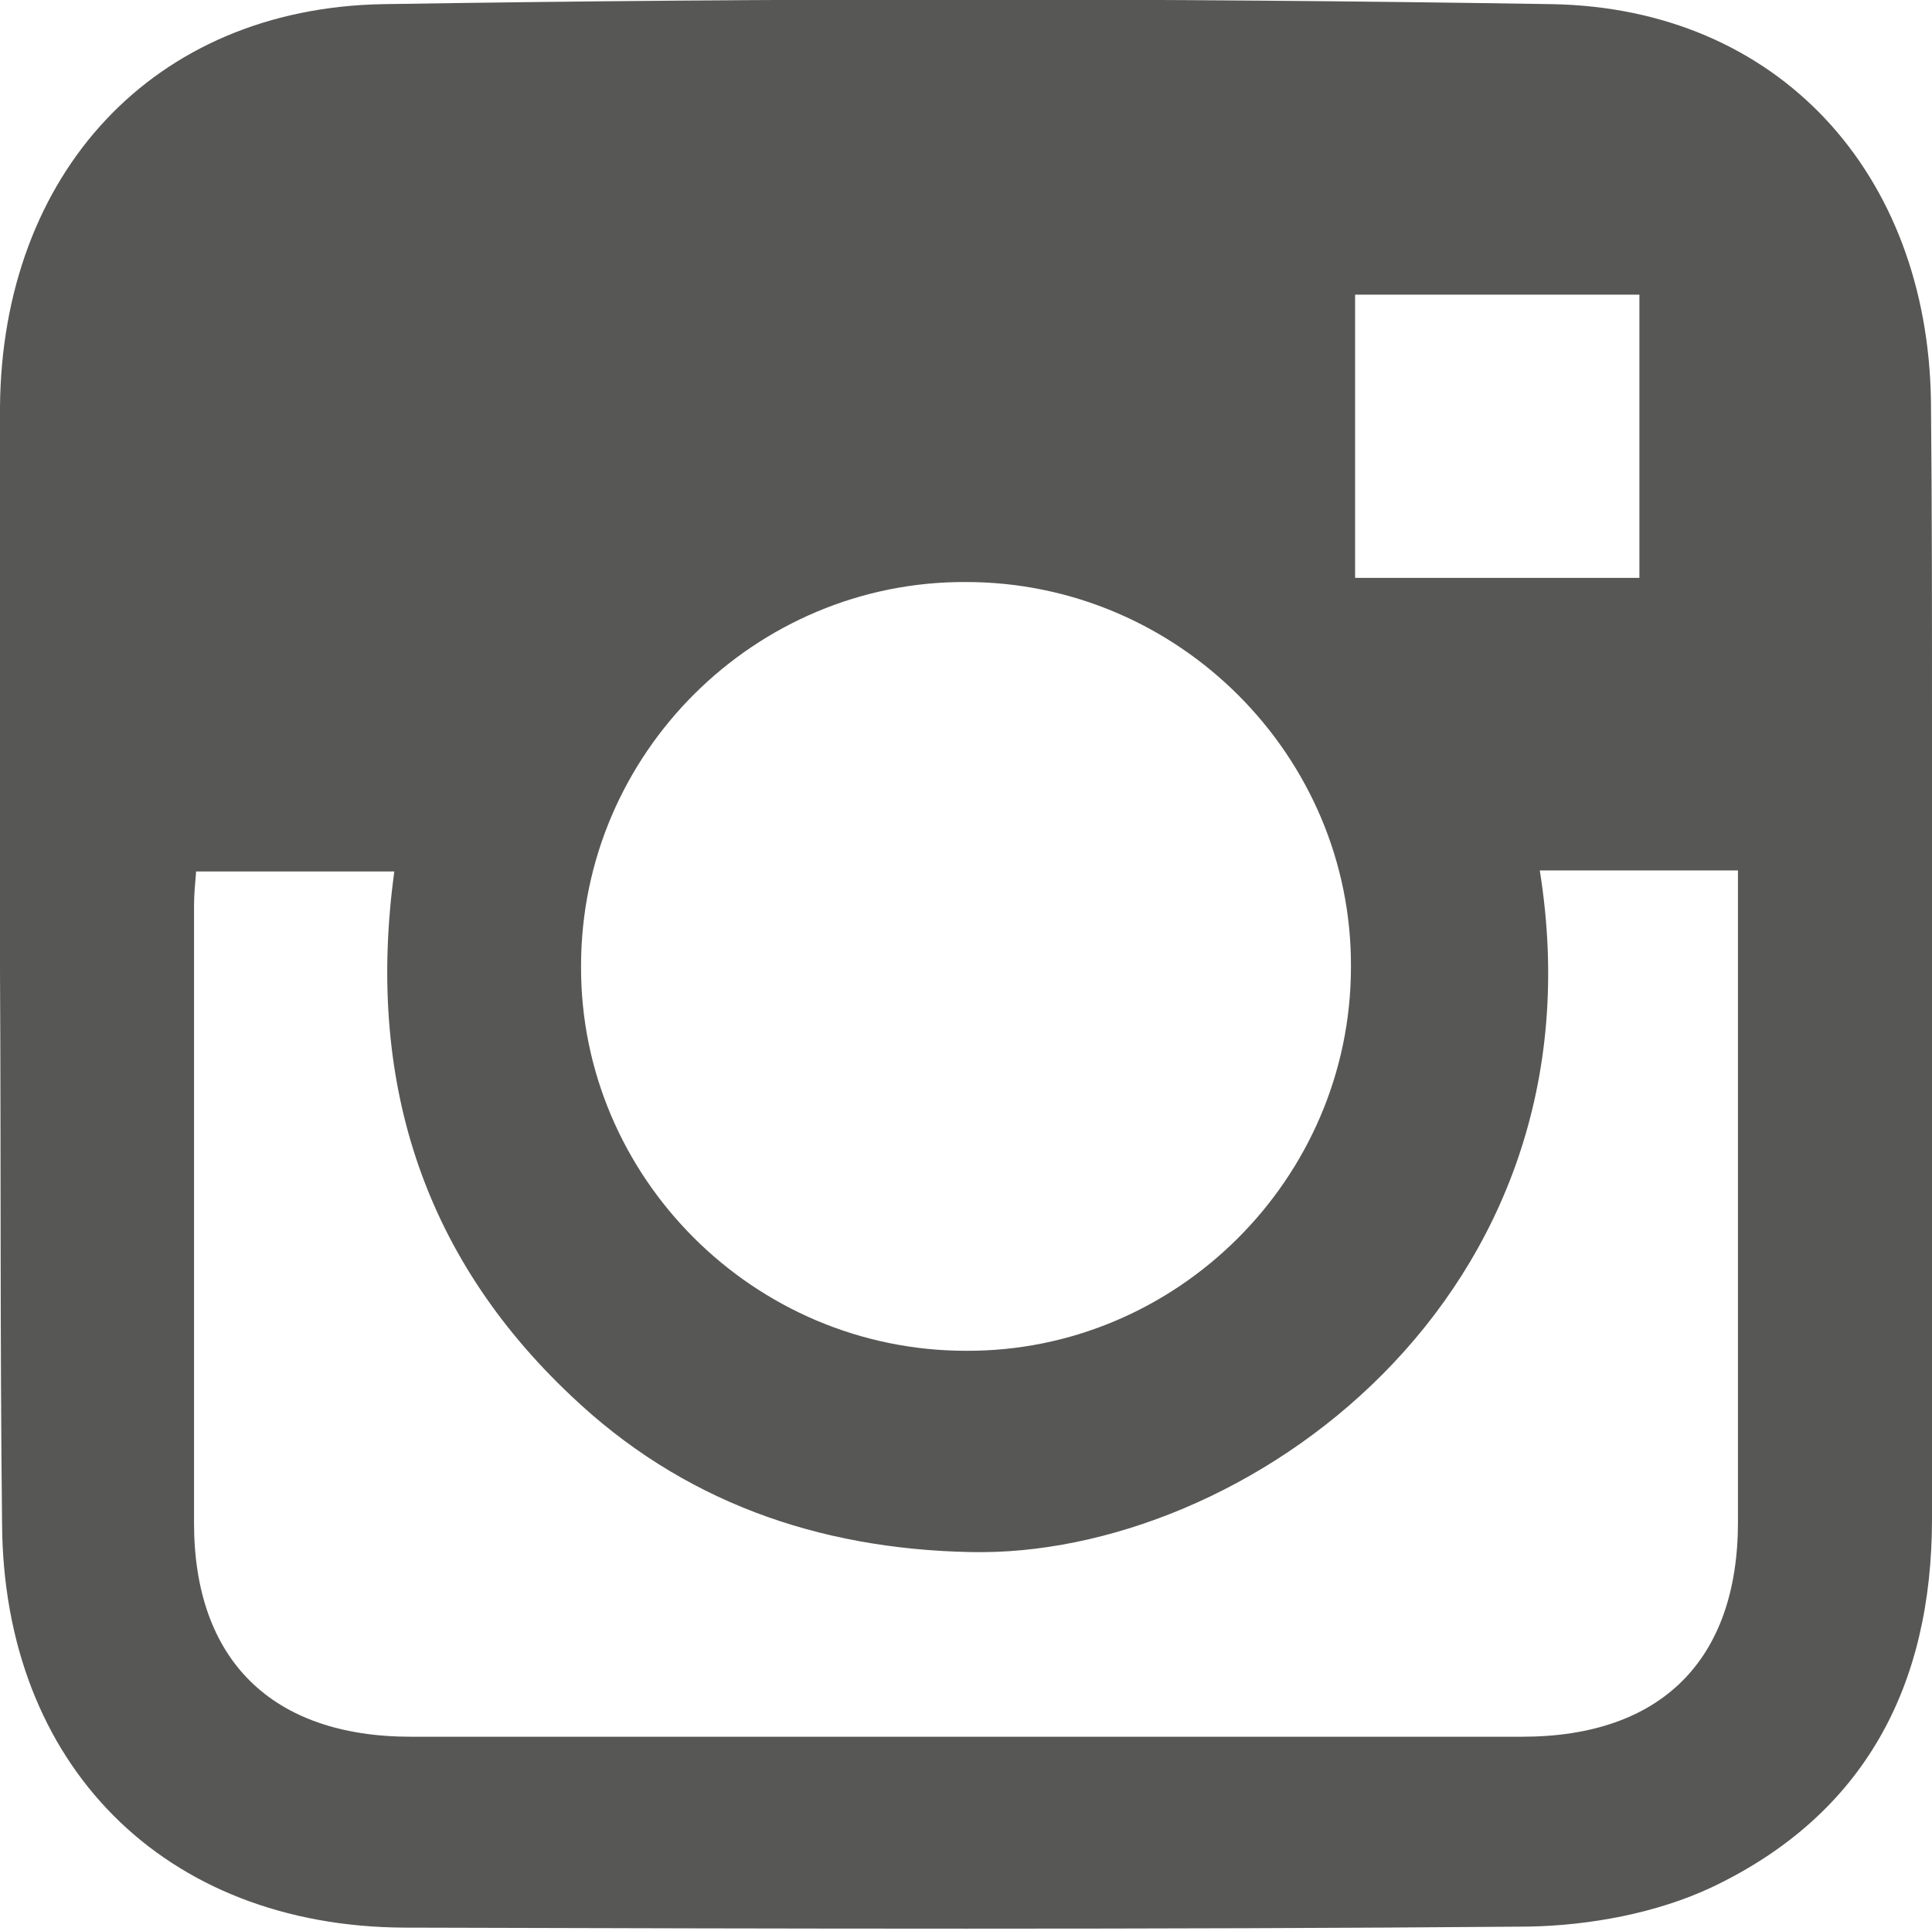 <?xml version="1.0" encoding="utf-8"?>
<!-- Generator: Adobe Illustrator 24.0.2, SVG Export Plug-In . SVG Version: 6.00 Build 0)  -->
<svg version="1.1" id="Layer_1" xmlns="http://www.w3.org/2000/svg" xmlns:xlink="http://www.w3.org/1999/xlink" x="0px" y="0px"
	 viewBox="0 0 186.2 186.1" style="enable-background:new 0 0 186.2 186.1;" xml:space="preserve">
<style type="text/css">
	.st0{fill:#575756;}
</style>
<g>
	<path class="st0" d="M0,93.5c0-18.1-0.1-36.2,0-54.3C0.2,16.8,14.7,0.8,36.9,0.4c37.6-0.6,75.2-0.6,112.7,0
		c21.8,0.4,36.2,16.3,36.5,38.3c0.1,10.2,0.1,20.5,0.1,30.7c0,25.7,0,51.3,0,77c0,16.1-6.5,28.5-21.2,35.5
		c-5.3,2.5-11.8,3.7-17.7,3.8c-36.1,0.3-72.2,0.2-108.3,0.1c-23.2-0.1-38.7-15.7-38.8-39C0,129.2,0.1,111.3,0,93.5
		C0.1,93.5,0,93.5,0,93.5z M18.9,84c-0.1,1.2-0.2,2.3-0.2,3.3c0,19.8,0,39.6,0,59.5c0,13.2,7.5,20.6,20.9,20.6
		c35.7,0,71.4,0,107.1,0c13.4,0,20.8-7.4,20.8-20.7c0-19.6,0-39.1,0-58.7c0-1.3,0-2.6,0-4.1c-6.6,0-12.8,0-19.1,0
		c6.6,41.2-28.6,66.3-54.9,65.7c-14.7-0.3-27.8-4.9-38.5-15.1C40.6,120.9,35.3,103.9,38,84C31.5,84,25.3,84,18.9,84z M130.2,93.2
		c0.1-20.3-16.6-37.1-37.1-37.1C72.8,56,56,72.6,56,93.1c-0.1,20.3,16.6,37.1,37.1,37.1C113.4,130.3,130.2,113.6,130.2,93.2z
		 M158,28.4c-9.2,0-18.2,0-27.4,0c0,9.2,0,18.1,0,27.3c9.2,0,18.2,0,27.4,0C158,46.5,158,37.6,158,28.4z"/>
</g>
</svg>
